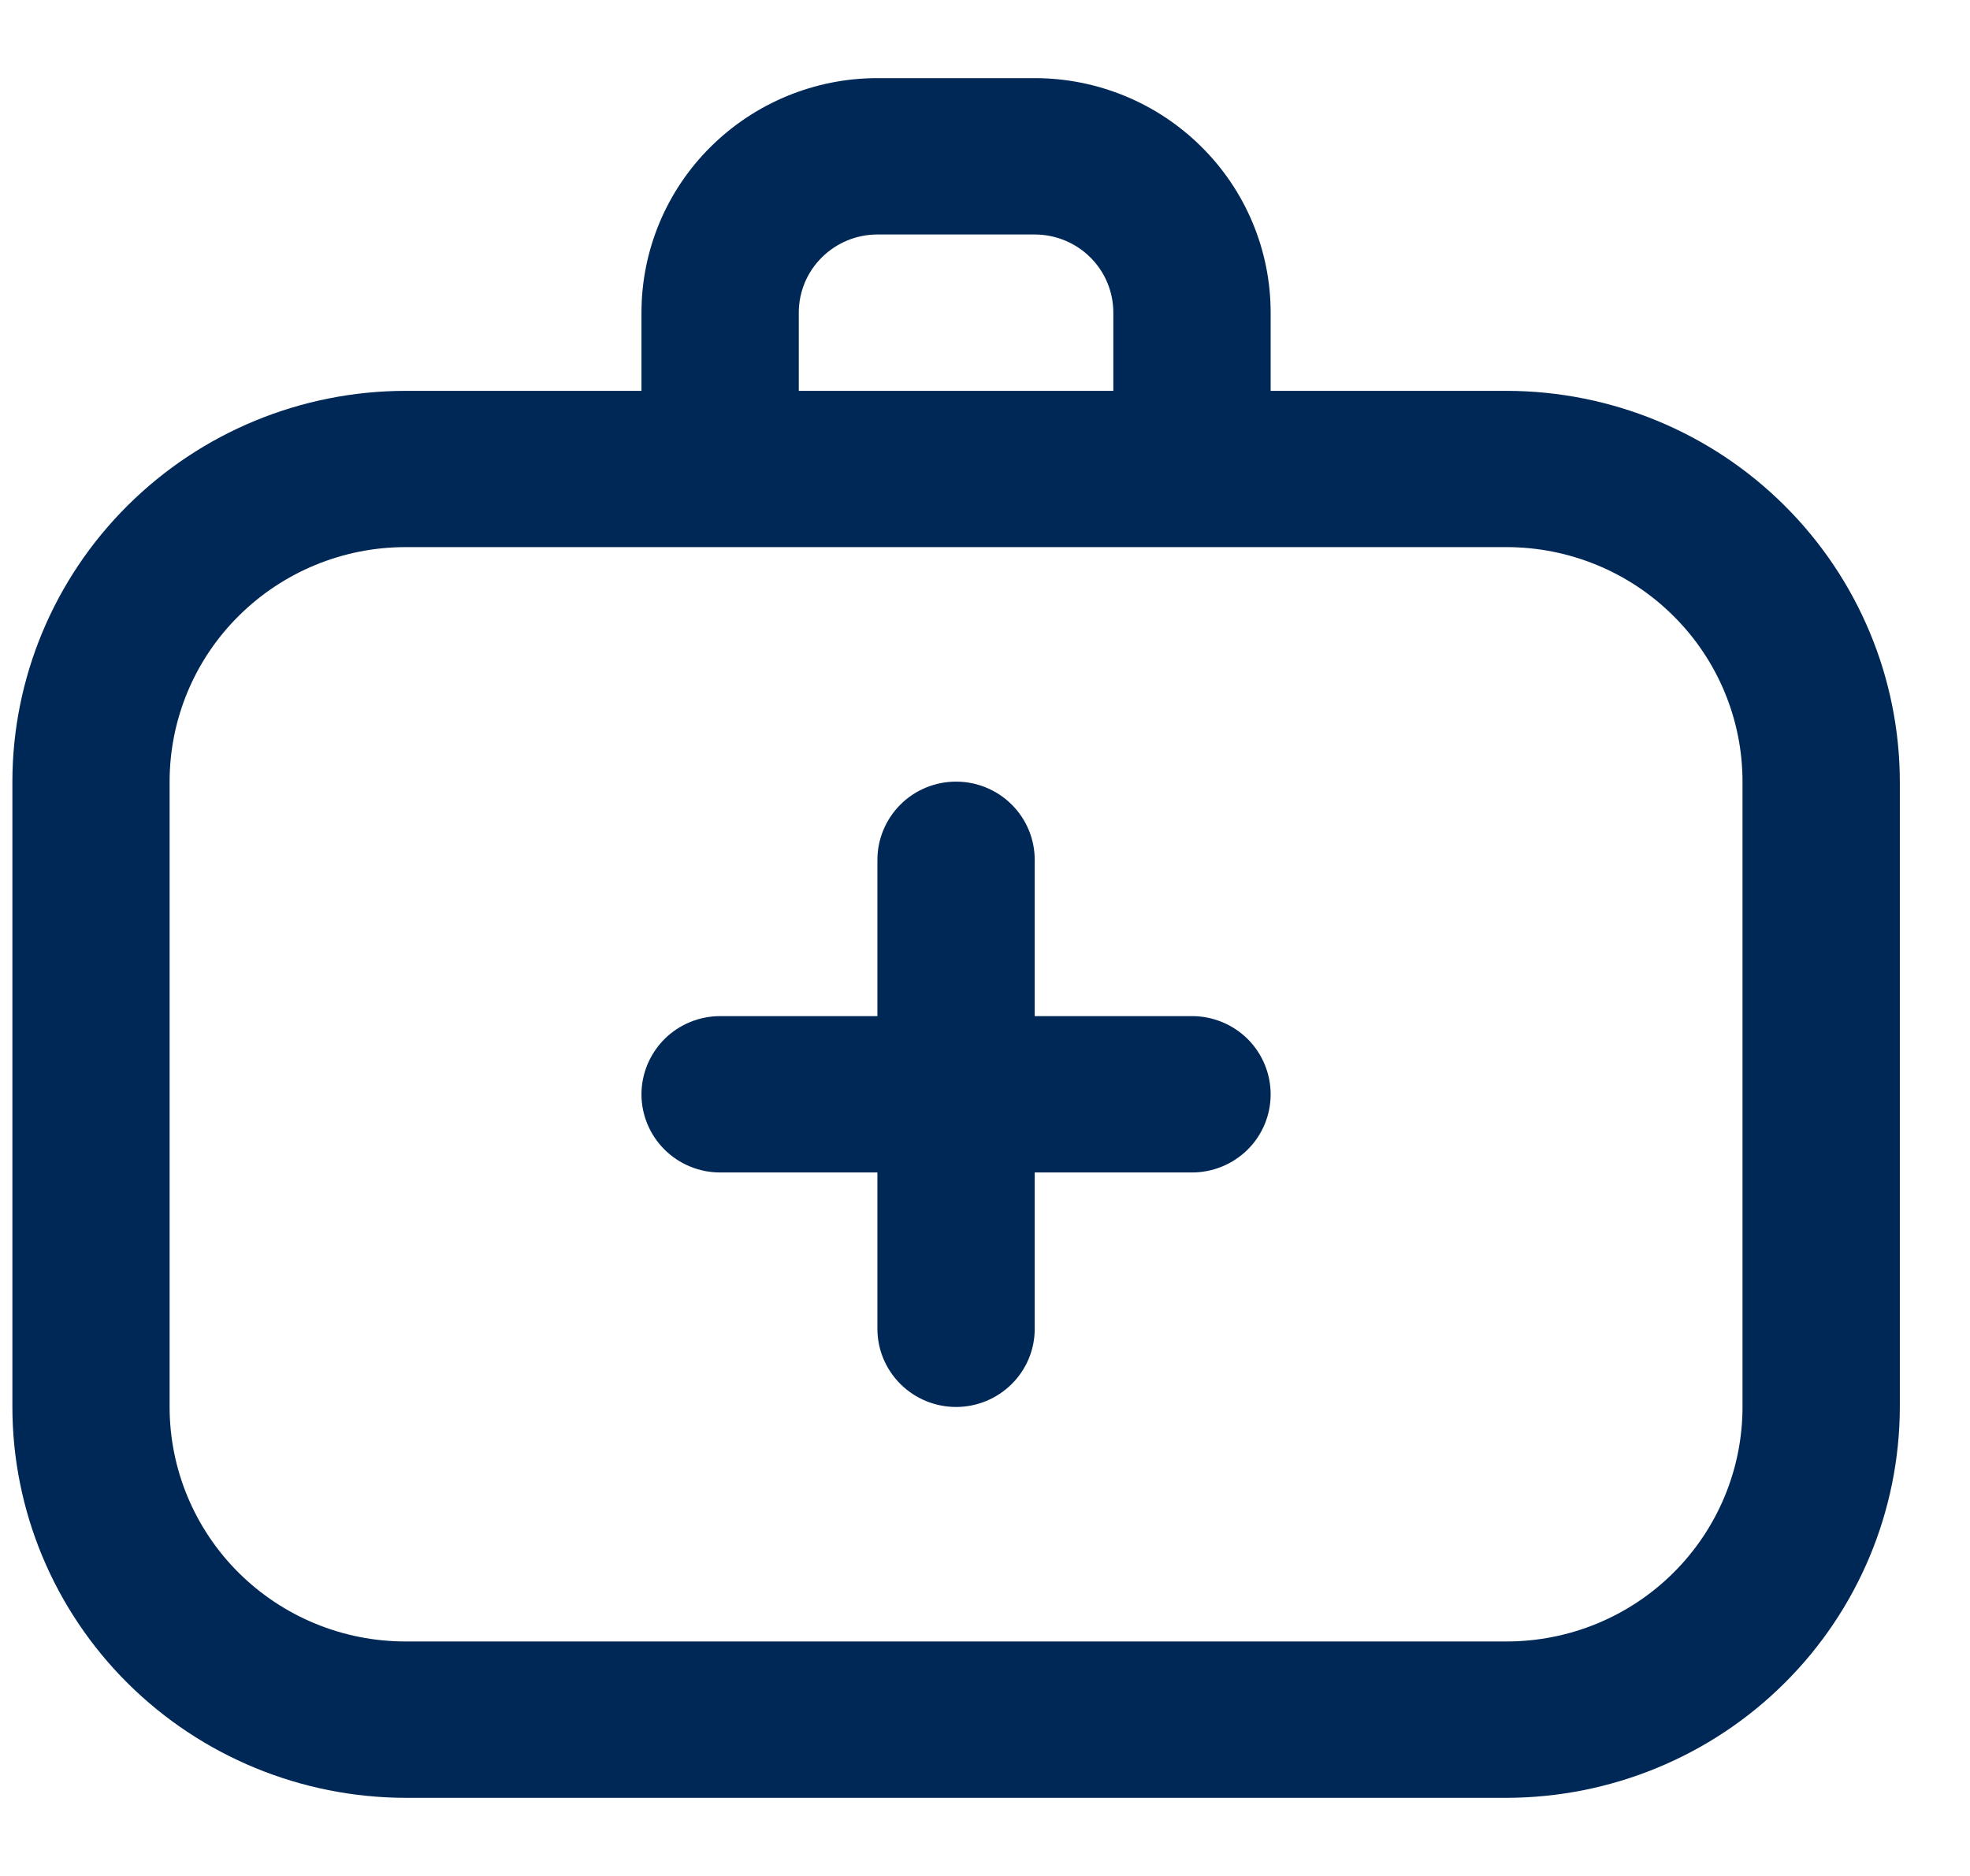 <svg width="21" height="20" viewBox="0 0 21 20" fill="none" xmlns="http://www.w3.org/2000/svg">
<path d="M16.06 4.167H13.545V3.333C13.545 2.67 13.28 2.034 12.808 1.566C12.337 1.097 11.697 0.833 11.03 0.833H9.353C8.686 0.833 8.047 1.097 7.575 1.566C7.103 2.034 6.838 2.67 6.838 3.333V4.167H4.323C3.212 4.168 2.147 4.607 1.361 5.389C0.575 6.17 0.133 7.229 0.132 8.333L0.132 15C0.133 16.105 0.575 17.164 1.361 17.945C2.147 18.726 3.212 19.165 4.323 19.167H16.06C17.171 19.165 18.237 18.726 19.022 17.945C19.808 17.164 20.25 16.105 20.252 15V8.333C20.25 7.229 19.808 6.17 19.022 5.389C18.237 4.607 17.171 4.168 16.06 4.167ZM8.515 3.333C8.515 3.112 8.603 2.9 8.761 2.744C8.918 2.588 9.131 2.5 9.353 2.5H11.03C11.252 2.5 11.466 2.588 11.623 2.744C11.78 2.9 11.868 3.112 11.868 3.333V4.167H8.515V3.333ZM18.575 15C18.575 15.663 18.31 16.299 17.838 16.768C17.367 17.237 16.727 17.5 16.06 17.5H4.323C3.656 17.5 3.017 17.237 2.545 16.768C2.073 16.299 1.808 15.663 1.808 15V8.333C1.808 7.67 2.073 7.034 2.545 6.566C3.017 6.097 3.656 5.833 4.323 5.833H16.06C16.727 5.833 17.367 6.097 17.838 6.566C18.31 7.034 18.575 7.67 18.575 8.333V15ZM13.545 11.667C13.545 11.888 13.457 12.1 13.3 12.256C13.142 12.412 12.929 12.5 12.707 12.5H11.03V14.167C11.03 14.388 10.942 14.6 10.784 14.756C10.627 14.912 10.414 15 10.192 15C9.969 15 9.756 14.912 9.599 14.756C9.442 14.6 9.353 14.388 9.353 14.167V12.5H7.677C7.454 12.5 7.241 12.412 7.084 12.256C6.927 12.1 6.838 11.888 6.838 11.667C6.838 11.446 6.927 11.234 7.084 11.077C7.241 10.921 7.454 10.833 7.677 10.833H9.353V9.167C9.353 8.946 9.442 8.734 9.599 8.577C9.756 8.421 9.969 8.333 10.192 8.333C10.414 8.333 10.627 8.421 10.784 8.577C10.942 8.734 11.03 8.946 11.03 9.167V10.833H12.707C12.929 10.833 13.142 10.921 13.3 11.077C13.457 11.234 13.545 11.446 13.545 11.667Z" fill="#002856"/>
</svg>
